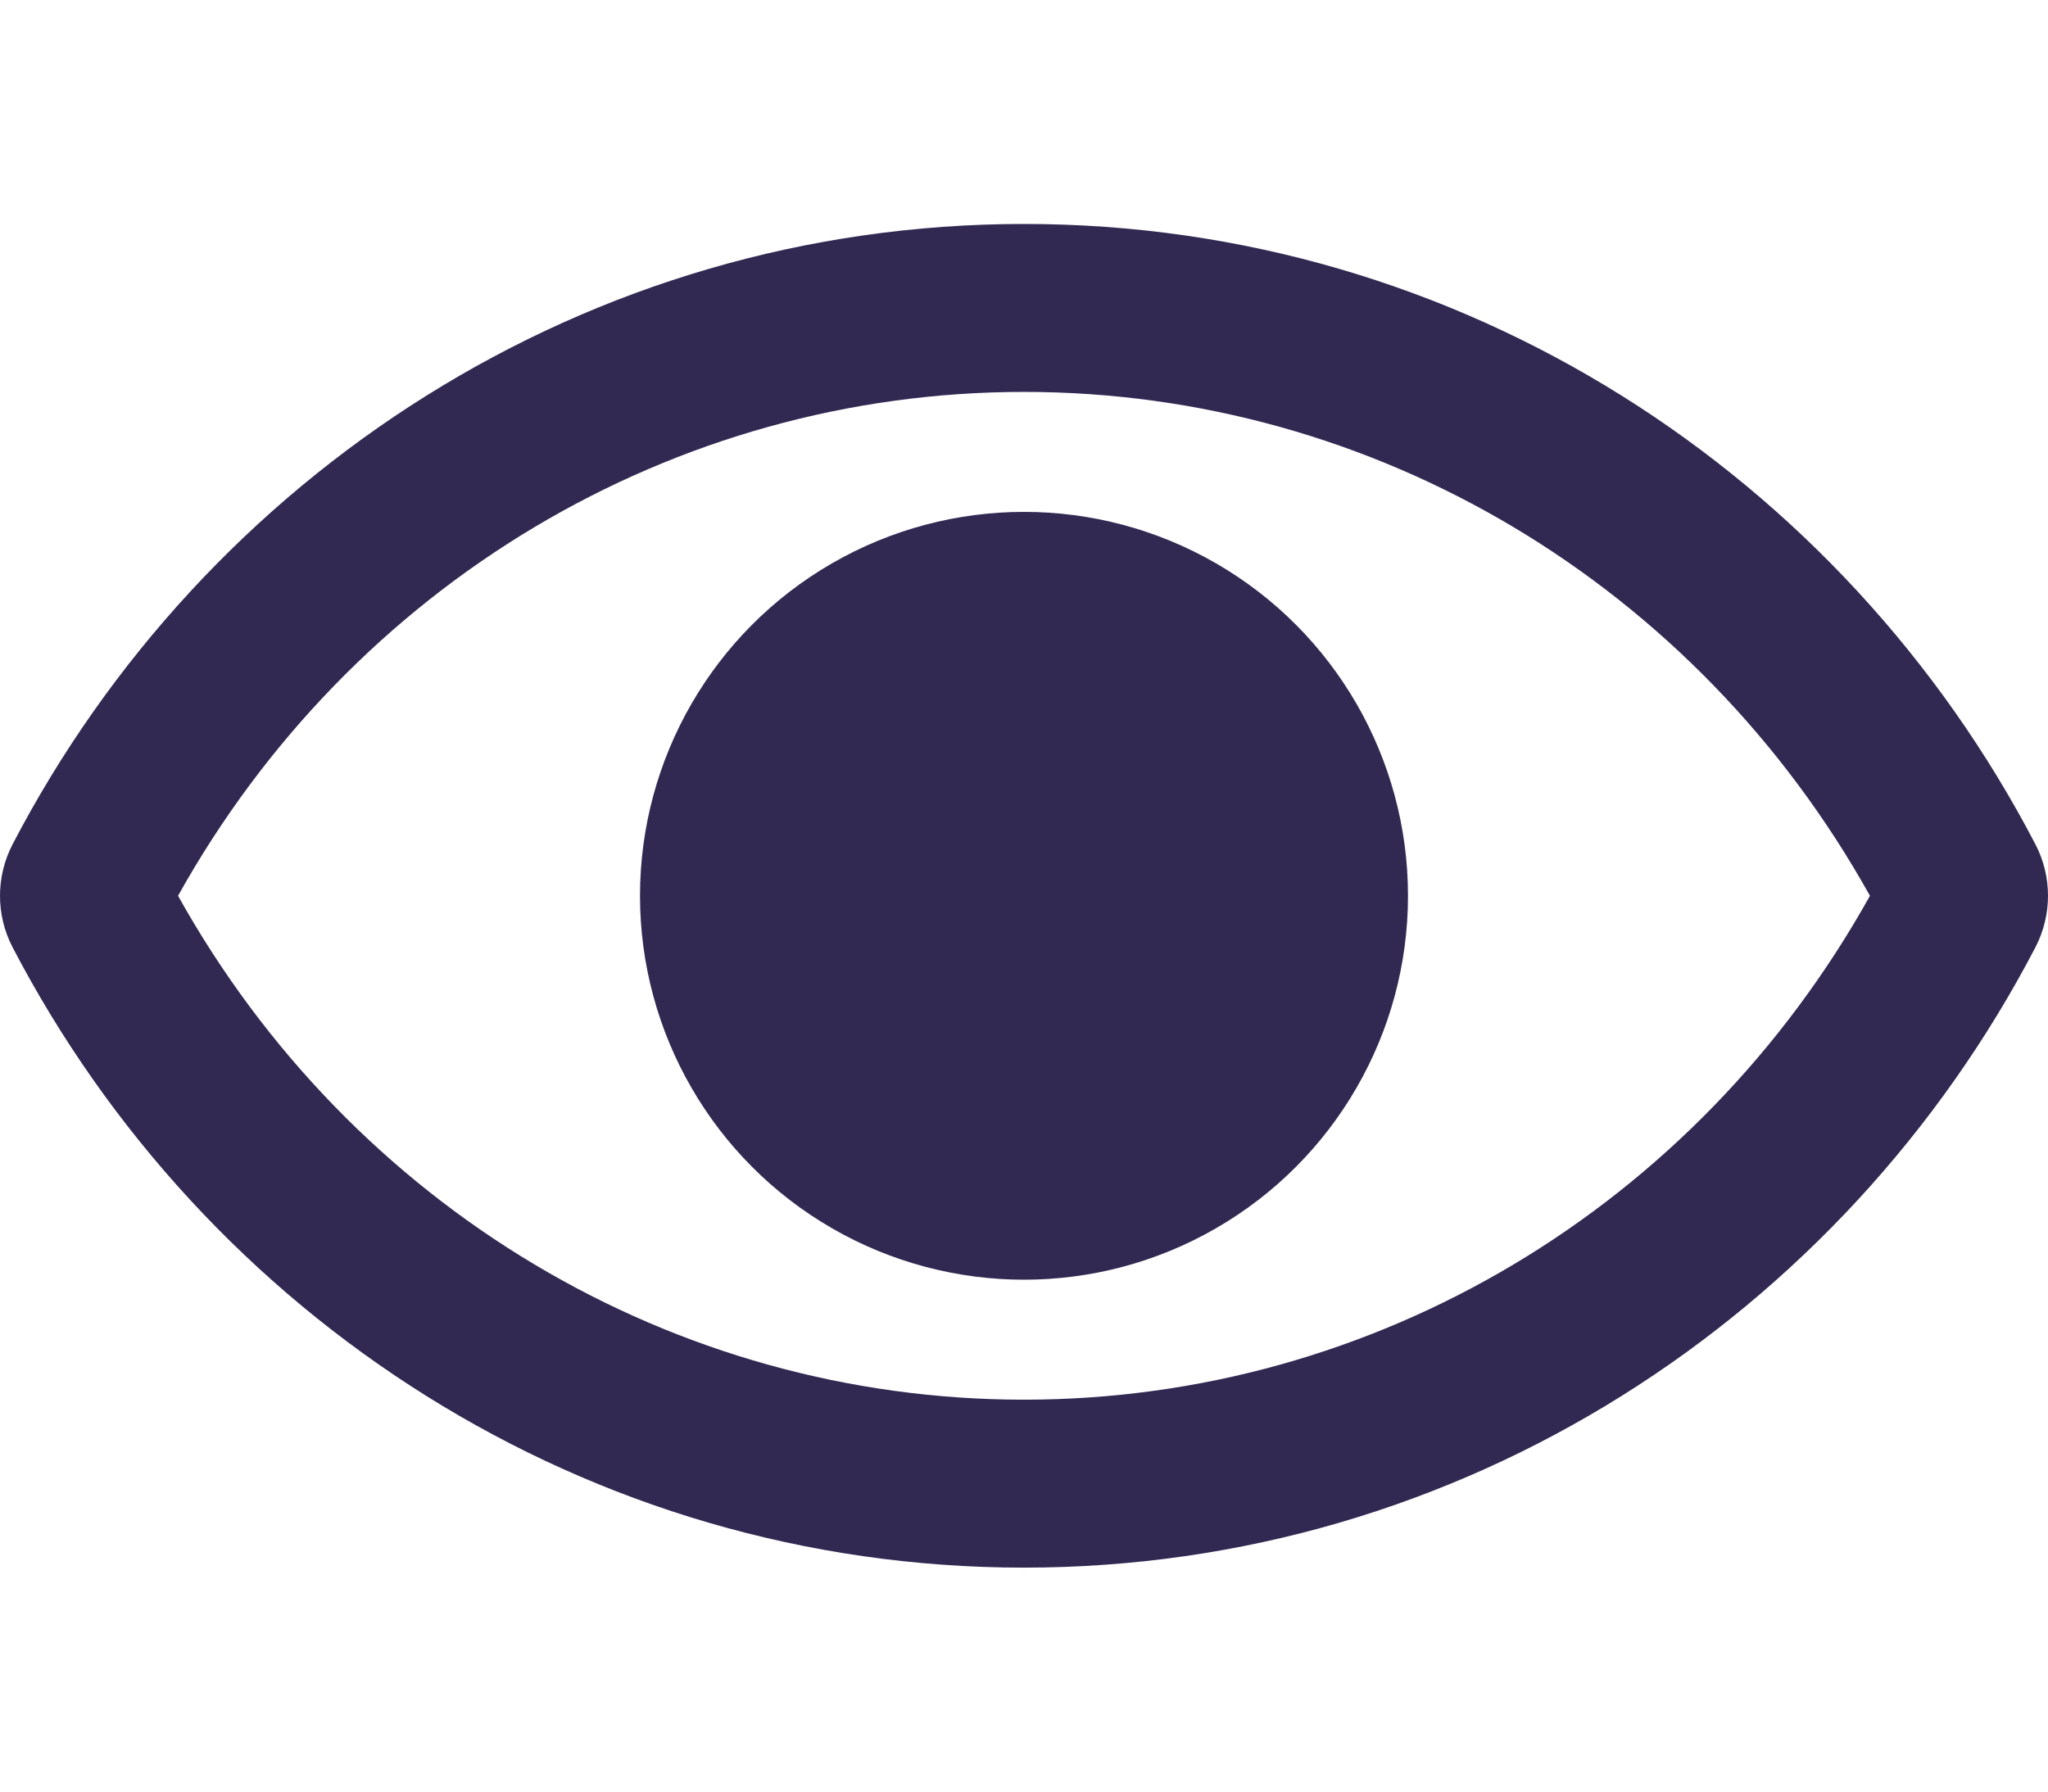 <?xml version="1.0" encoding="UTF-8"?> <svg xmlns="http://www.w3.org/2000/svg" width="32" height="28" viewBox="0 0 32 28" fill="none"> <path d="M31.807 13.202C28.794 7.415 22.829 3.5 16 3.5C9.171 3.5 3.204 7.418 0.193 13.202C0.066 13.45 0 13.723 0 14C0 14.278 0.066 14.551 0.193 14.798C3.206 20.585 9.171 24.5 16 24.5C22.829 24.5 28.796 20.582 31.807 14.798C31.934 14.55 32 14.277 32 14C32 13.722 31.934 13.449 31.807 13.202ZM16 21.875C10.519 21.875 5.495 18.867 2.782 14C5.495 9.133 10.519 6.125 16 6.125C21.481 6.125 26.505 9.133 29.218 14C26.506 18.867 21.481 21.875 16 21.875Z" fill="#322952"></path> <circle cx="16" cy="14" r="6" fill="#322952"></circle> </svg> 
